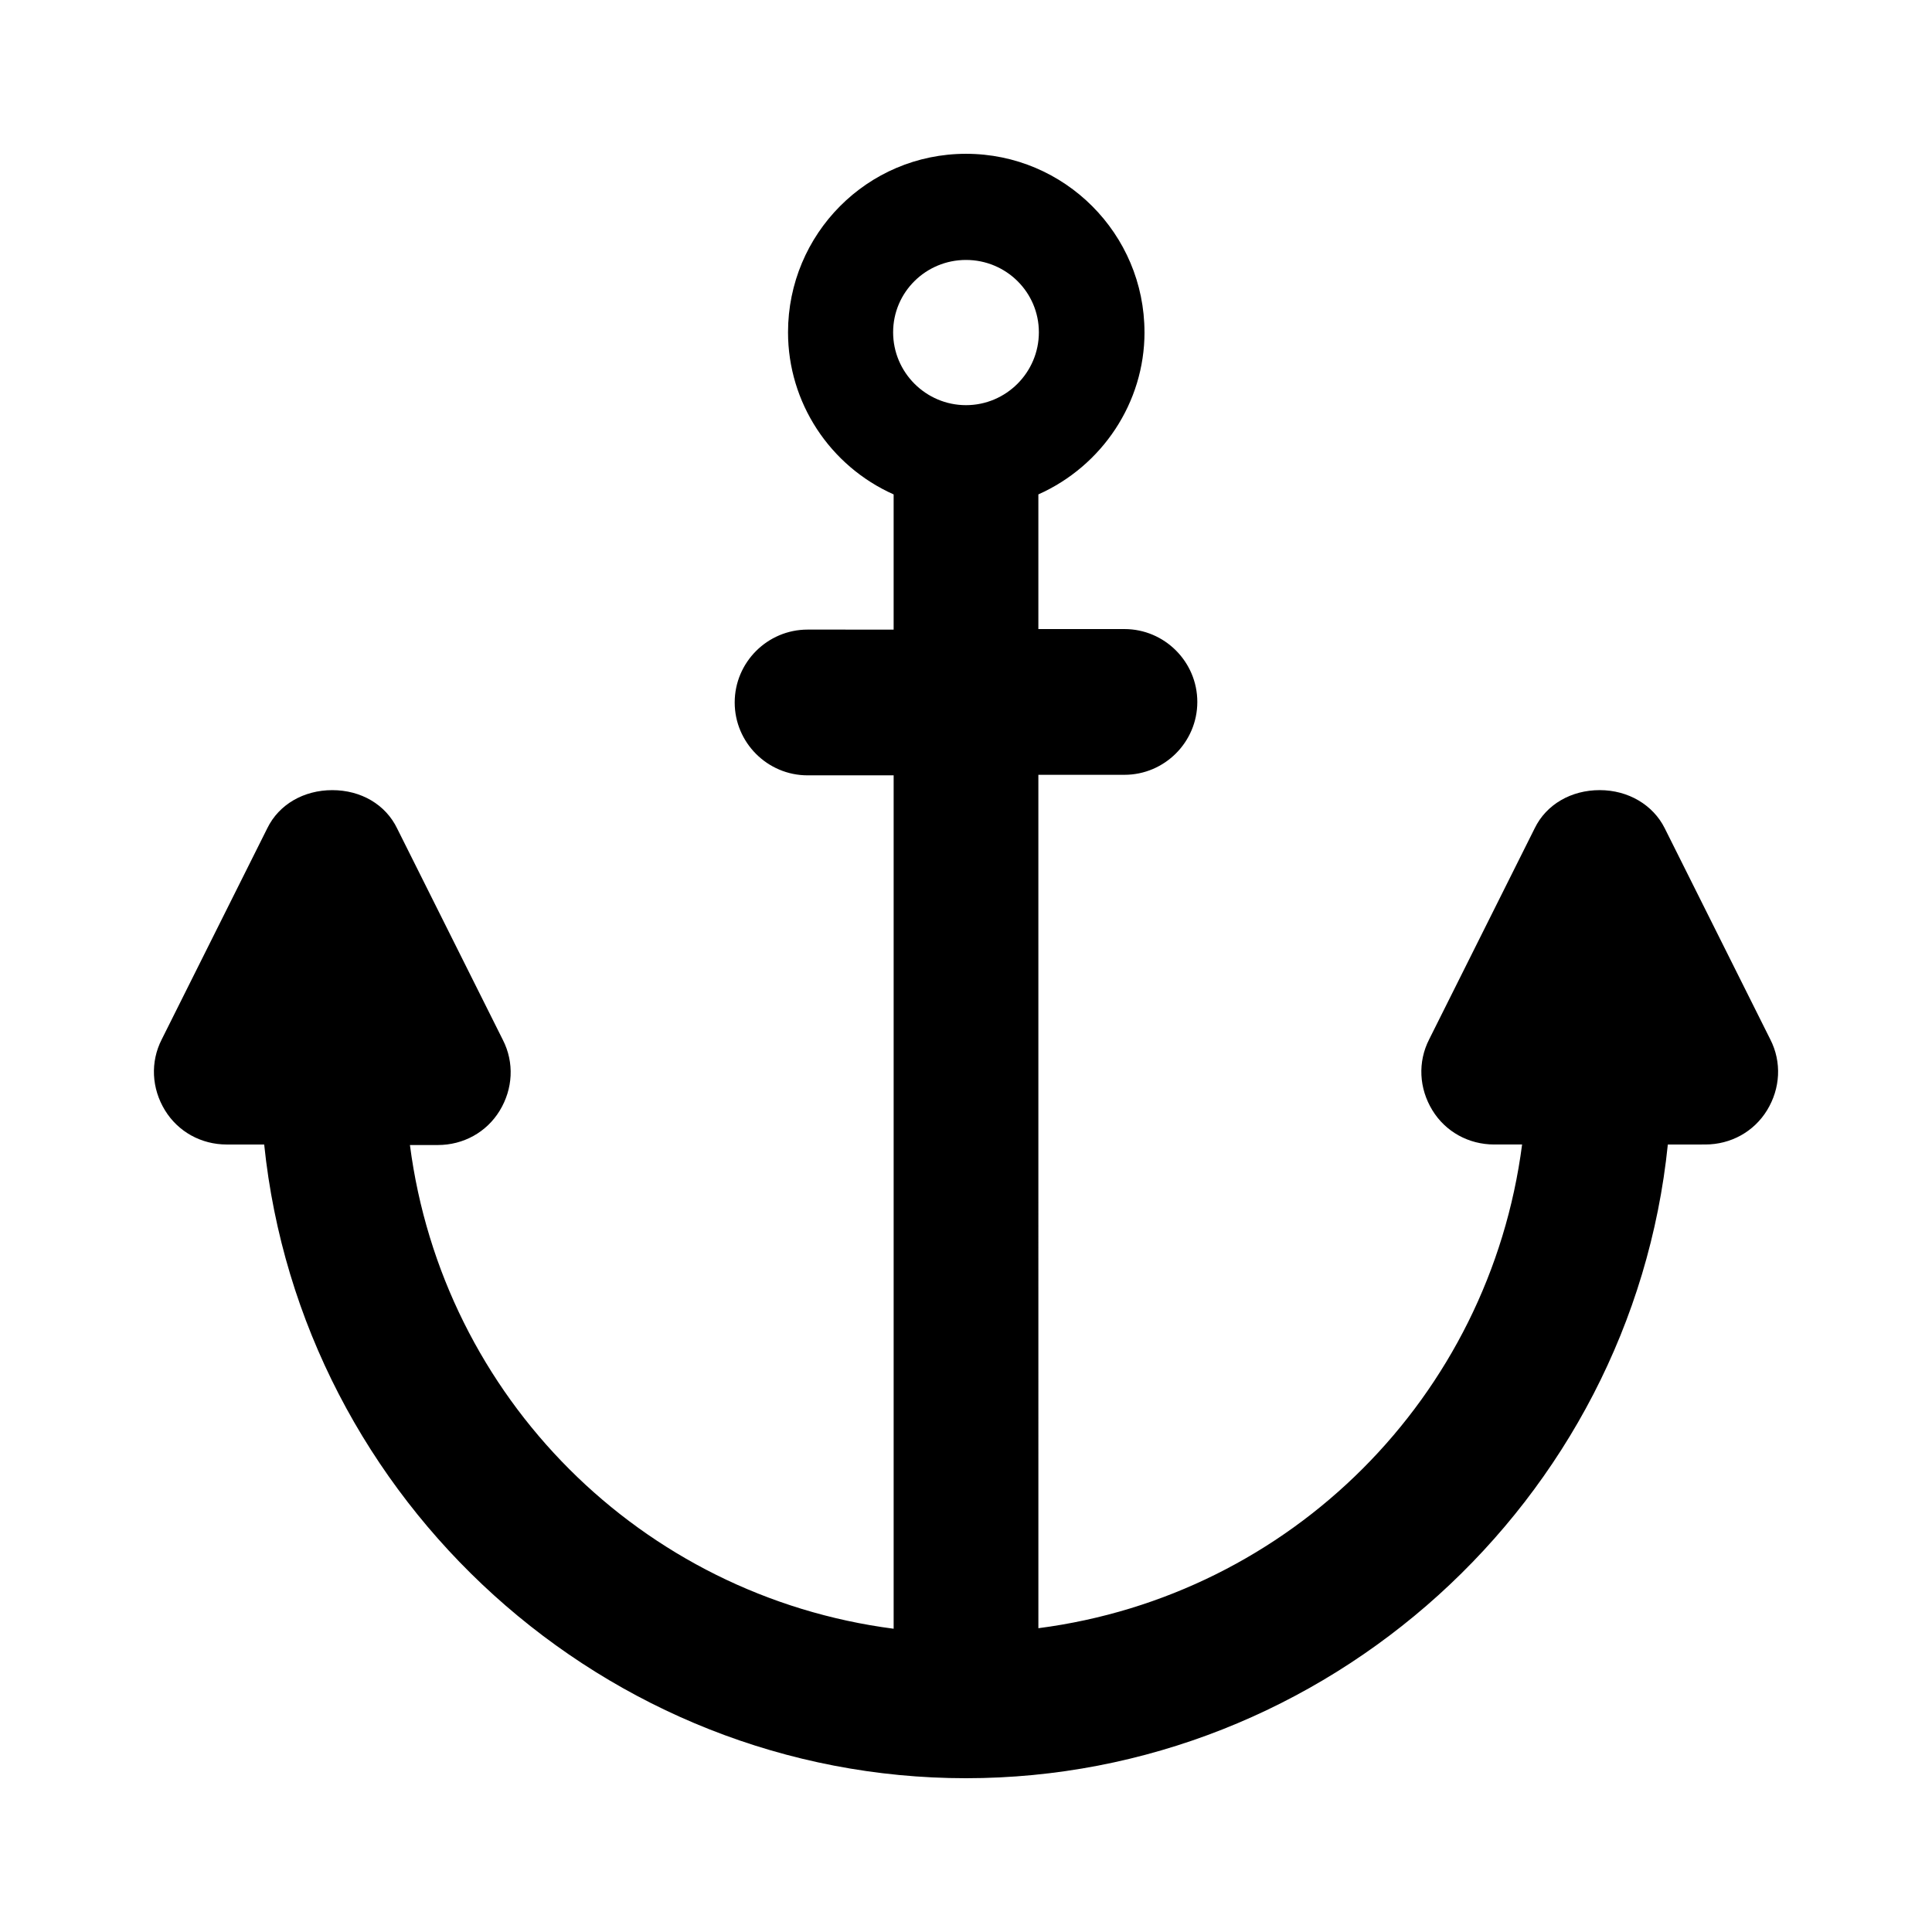 <?xml version="1.0" encoding="UTF-8"?>
<!-- Uploaded to: SVG Repo, www.svgrepo.com, Generator: SVG Repo Mixer Tools -->
<svg fill="#000000" width="800px" height="800px" version="1.1" viewBox="144 144 512 512" xmlns="http://www.w3.org/2000/svg">
 <path d="m447.3 232.06c0-26.031-21.133-47.301-47.301-47.301-26.172 0-47.164 21.27-47.164 47.301 0 18.613 11.055 35.406 27.988 42.965v35.828l-22.809-0.004c-10.637 0-19.312 8.676-19.312 19.312 0 10.637 8.676 19.312 19.312 19.312h22.812v226.16c-66.895-8.676-119.52-61.297-128.19-128.19h7.414c6.719 0 12.875-3.359 16.375-9.098s3.918-12.734 0.84-18.754l-27.988-55.98c-3.082-6.434-9.656-10.215-17.215-10.215s-14.133 3.777-17.215 10.078l-27.988 55.98c-3.078 6.019-2.66 13.016 0.84 18.754s9.656 9.098 16.375 9.098h9.938c9.797 94.605 90.547 167.94 185.99 167.94 95.445 0 176.33-73.332 185.99-167.94l9.938-0.004c6.719 0 12.875-3.359 16.375-9.098s3.918-12.734 0.84-18.754l-27.988-55.98c-3.078-6.156-9.656-10.078-17.215-10.078s-14.133 3.777-17.215 10.078l-27.988 55.98c-3.078 6.019-2.66 13.016 0.84 18.754s9.656 9.098 16.375 9.098h7.418c-8.676 66.895-61.297 119.52-128.19 128.19l-0.004-226.16h22.812c10.637 0 19.312-8.676 19.312-19.312 0-10.637-8.676-19.312-19.312-19.312h-22.812v-35.684c16.934-7.559 28.129-24.352 28.129-42.965zm-47.301 19.312c-10.637 0-19.312-8.676-19.312-19.312s8.676-19.172 19.312-19.172c10.633 0 19.312 8.535 19.312 19.172s-8.68 19.312-19.312 19.312z"/>
</svg>